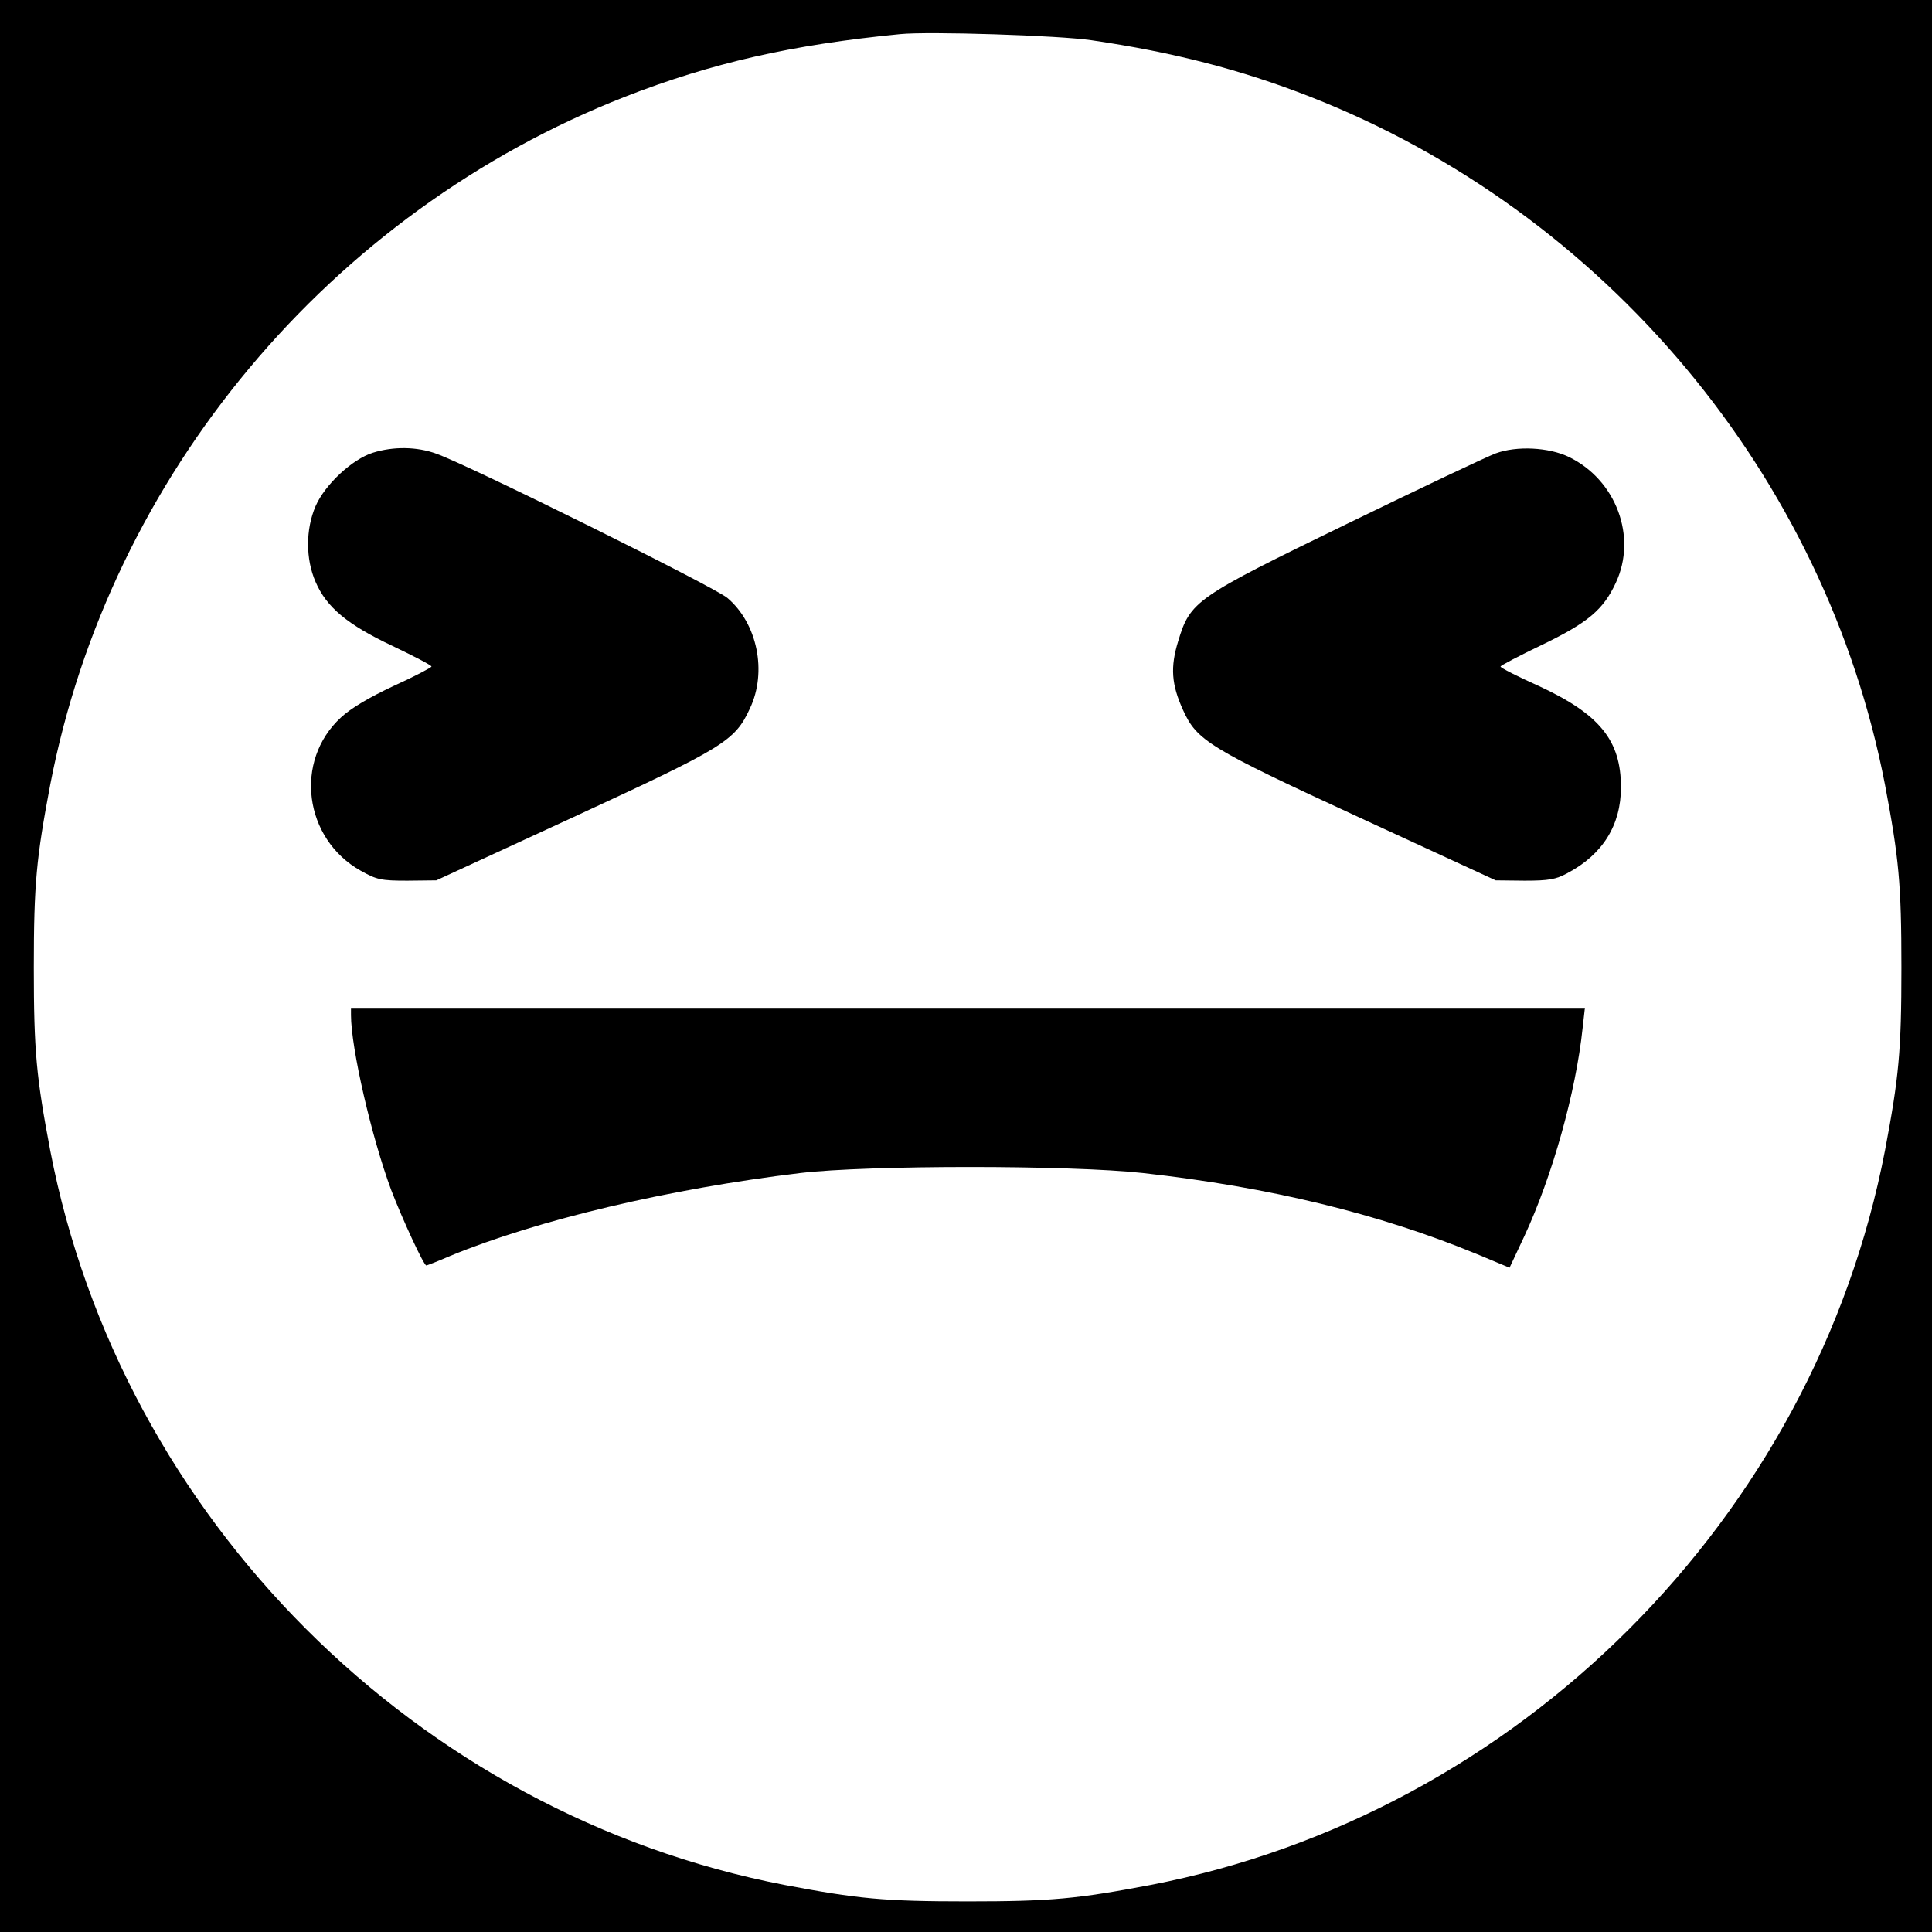 <?xml version="1.0" standalone="no"?>
<!DOCTYPE svg PUBLIC "-//W3C//DTD SVG 20010904//EN"
 "http://www.w3.org/TR/2001/REC-SVG-20010904/DTD/svg10.dtd">
<svg version="1.0" xmlns="http://www.w3.org/2000/svg"
 width="600pt" height="600pt" viewBox="0 0 600 600"
 preserveAspectRatio="xMidYMid meet">
<g transform="translate(0,600) scale(0.1,-0.1)"
fill="#000000" stroke="none">
<path d="M0 3000 l0 -3000 3000 0 3000 0 0 3000 0 3000 -3000 0 -3000 0 0
-3000z m3390 2875 c253 -37 463 -91 678 -175 917 -359 1601 -1177 1786 -2137
43 -227 51 -307 51 -568 0 -261 -8 -341 -51 -568 -220 -1142 -1139 -2061
-2281 -2281 -227 -43 -307 -51 -568 -51 -261 0 -341 8 -568 51 -1142 220
-2061 1139 -2281 2281 -43 227 -51 307 -51 568 0 261 8 341 51 568 185 960
869 1778 1786 2137 267 104 515 161 853 194 88 9 495 -4 595 -19z"/>
<path d="M1158 4594 c-64 -20 -149 -99 -178 -166 -31 -72 -31 -164 0 -235 34
-79 99 -133 239 -199 67 -32 121 -60 121 -64 0 -3 -53 -31 -117 -60 -77 -36
-134 -70 -164 -98 -147 -135 -115 -377 61 -476 50 -28 63 -31 145 -31 l90 1
425 196 c469 217 502 236 549 338 54 114 23 264 -70 343 -38 33 -802 412 -904
448 -60 22 -133 23 -197 3z"/>
<path d="M4645 4592 c-27 -10 -234 -108 -460 -218 -473 -230 -488 -240 -526
-365 -25 -81 -21 -135 15 -214 43 -95 80 -118 546 -333 l425 -196 90 -1 c75 0
97 4 132 23 110 58 167 149 167 267 0 146 -66 227 -256 315 -65 29 -118 56
-118 60 0 3 57 33 128 67 143 69 191 109 230 193 67 143 1 320 -146 391 -62
30 -162 35 -227 11z"/>
<path d="M1090 2848 c0 -103 64 -380 125 -544 35 -91 101 -234 109 -234 2 0
36 13 75 30 272 112 679 208 1086 257 211 25 839 25 1065 0 394 -44 731 -126
1035 -251 l103 -43 46 98 c87 187 160 447 181 647 l7 62 -1916 0 -1916 0 0
-22z"/>
</g>
</svg>
